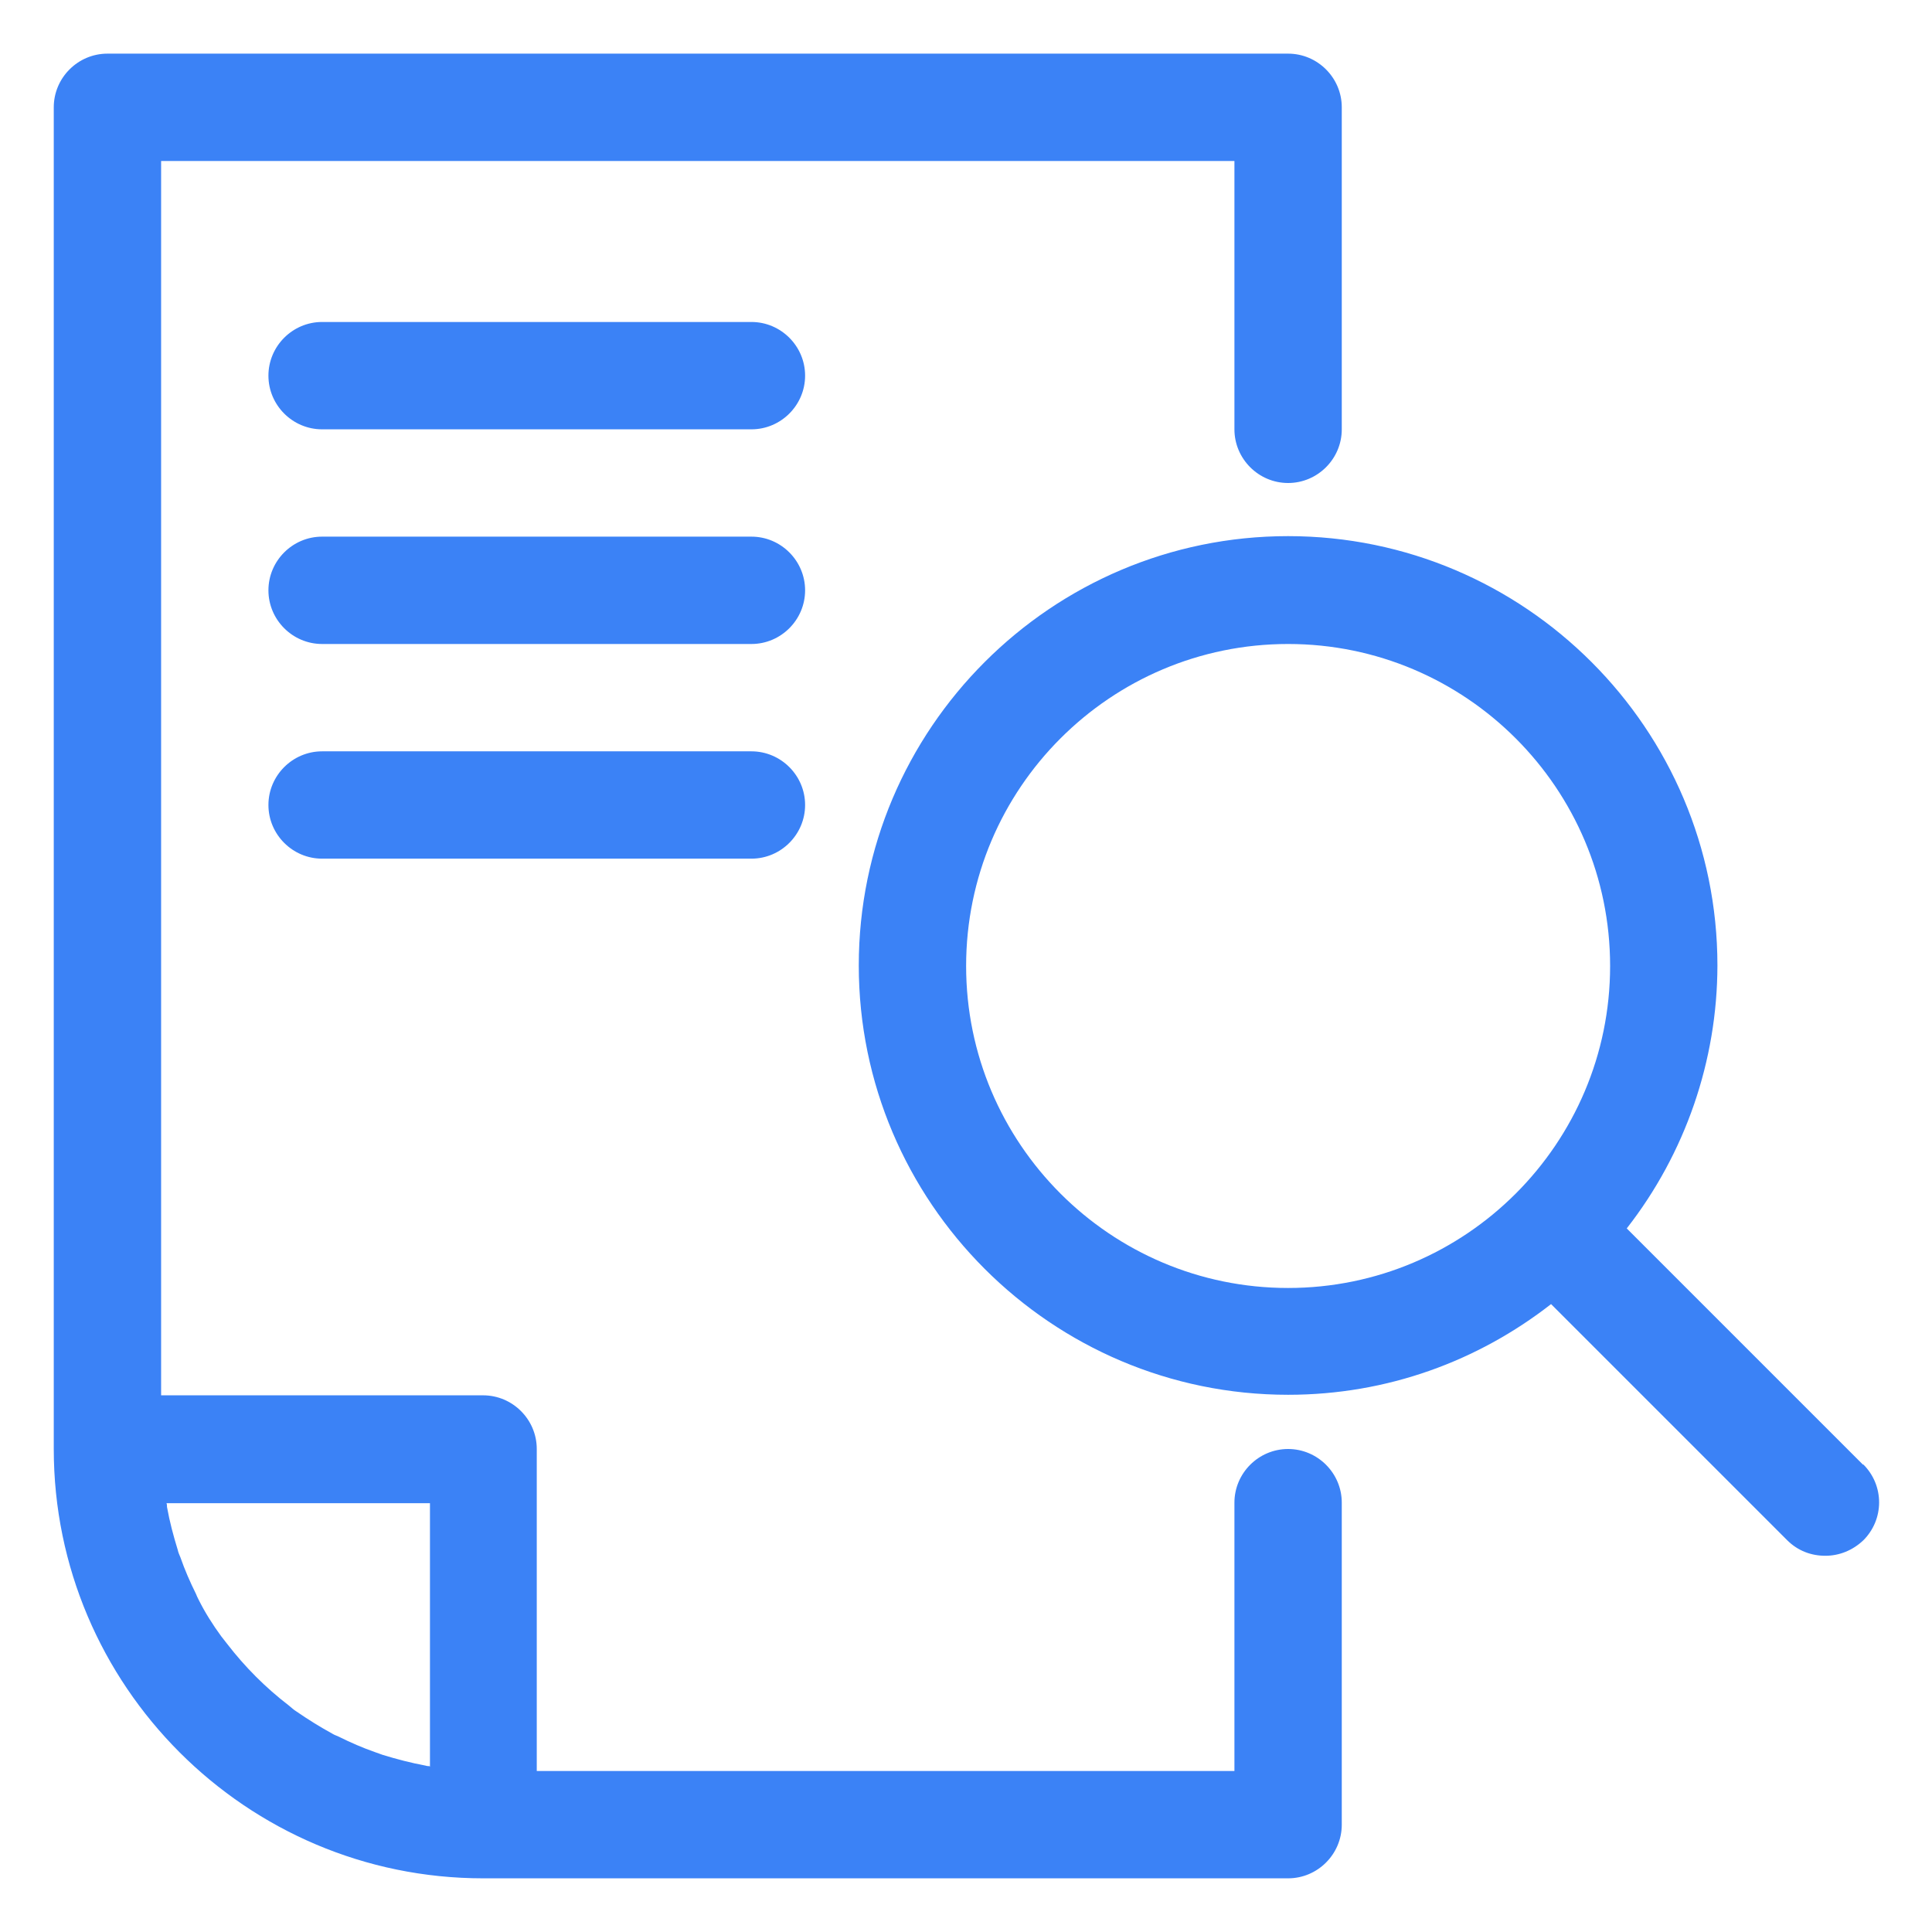 <?xml version="1.0" encoding="UTF-8"?> <svg xmlns="http://www.w3.org/2000/svg" width="64" height="64" viewBox="0 0 64 64" fill="none"><path d="M42.67 48C41.692 48 40.892 48.8 40.892 49.777V58.666H17.781V48C17.781 47.022 16.981 46.222 16.003 46.222H5.337V5.333H40.892V14.222C40.892 15.2 41.692 16 42.67 16C43.648 16 44.448 15.2 44.448 14.222V3.555C44.448 2.577 43.648 1.777 42.67 1.777H3.559C2.581 1.777 1.781 2.577 1.781 3.555V48C1.781 55.84 8.163 62.222 16.003 62.222H42.67C43.648 62.222 44.448 61.422 44.448 60.444V49.777C44.448 48.8 43.648 48 42.67 48ZM14.226 58.506C14.226 58.506 14.137 58.506 14.101 58.489C13.621 58.4 13.141 58.275 12.679 58.133C12.59 58.097 12.519 58.08 12.43 58.044C12.021 57.902 11.612 57.724 11.221 57.529C11.15 57.493 11.079 57.475 11.026 57.44C10.61 57.212 10.207 56.962 9.817 56.693C9.728 56.64 9.657 56.569 9.568 56.497C8.8 55.908 8.113 55.22 7.523 54.453L7.328 54.204C7.043 53.813 6.795 53.422 6.581 52.995C6.546 52.924 6.51 52.853 6.492 52.8C6.297 52.408 6.119 52 5.977 51.591C5.941 51.502 5.906 51.431 5.888 51.342C5.746 50.88 5.621 50.417 5.532 49.92C5.532 49.884 5.532 49.831 5.515 49.795H14.243V58.524L14.226 58.506ZM26.67 12.444C26.67 13.422 25.87 14.222 24.892 14.222H10.67C9.692 14.222 8.892 13.422 8.892 12.444C8.892 11.466 9.692 10.666 10.67 10.666H24.892C25.87 10.666 26.67 11.466 26.67 12.444ZM26.67 19.555C26.67 20.533 25.87 21.333 24.892 21.333H10.67C9.692 21.333 8.892 20.533 8.892 19.555C8.892 18.577 9.692 17.777 10.67 17.777H24.892C25.87 17.777 26.67 18.577 26.67 19.555ZM26.67 26.666C26.67 27.644 25.87 28.444 24.892 28.444H10.67C9.692 28.444 8.892 27.644 8.892 26.666C8.892 25.689 9.692 24.889 10.67 24.889H24.892C25.87 24.889 26.67 25.689 26.67 26.666ZM61.71 48.515L53.888 40.693C55.83 38.204 56.887 35.139 56.892 31.982C56.892 24.142 50.51 17.76 42.67 17.76C34.83 17.76 28.448 24.142 28.448 31.982C28.448 39.822 34.83 46.204 42.67 46.204C45.959 46.204 48.964 45.084 51.381 43.2L59.203 51.022C59.559 51.377 60.004 51.537 60.466 51.537C60.928 51.537 61.372 51.36 61.728 51.022C61.893 50.857 62.023 50.662 62.113 50.447C62.202 50.232 62.248 50.001 62.248 49.769C62.248 49.536 62.202 49.305 62.113 49.09C62.023 48.875 61.893 48.68 61.728 48.515H61.71ZM32.004 32C32.004 26.115 36.786 21.333 42.67 21.333C48.555 21.333 53.337 26.115 53.337 32C53.337 37.884 48.555 42.666 42.67 42.666C36.786 42.666 32.004 37.884 32.004 32Z" fill="#3B82F6"></path></svg> 